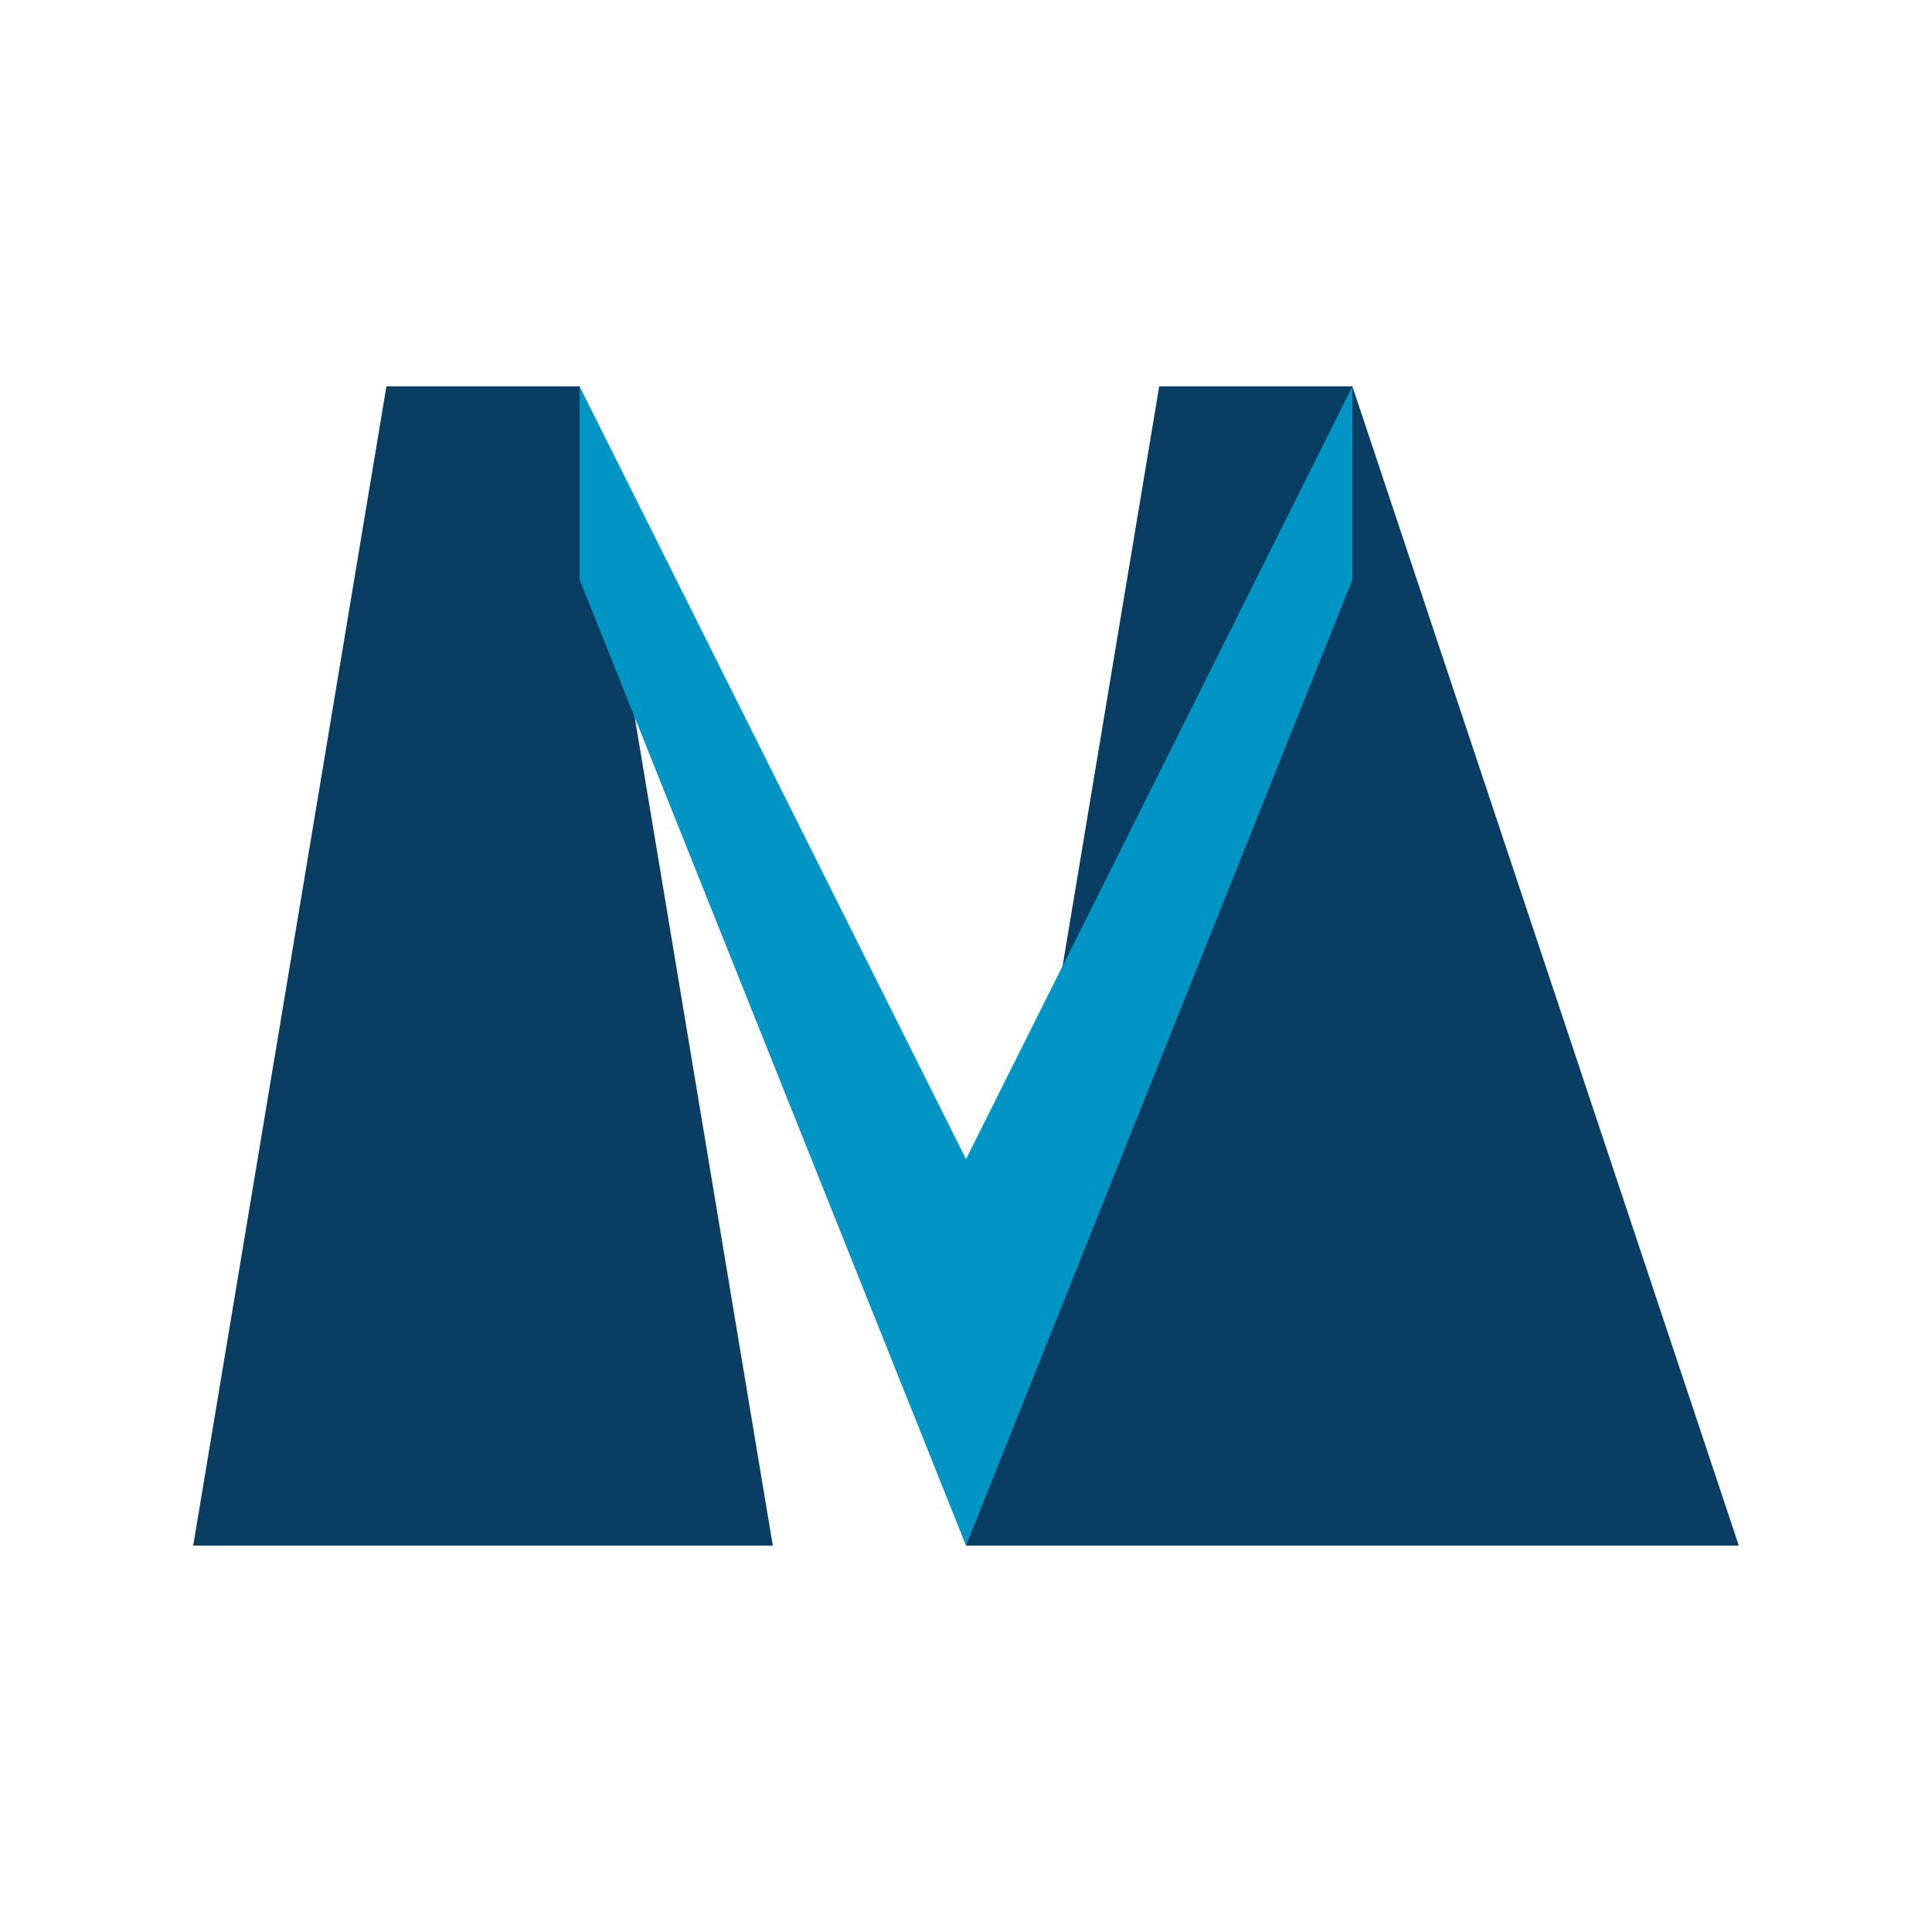 <?xml version="1.0" encoding="UTF-8"?>
<svg width="200" height="200" viewBox="0 0 200 200" xmlns="http://www.w3.org/2000/svg">
  <title>Moeller Nuclear Logo</title>
  <desc>Abstract M-shaped nuclear towers logo for Moeller Nuclear</desc>
  <rect width="100%" height="100%" fill="none"/>
  <!-- Left tower -->
  <path d="M40 40 L60 40 L80 160 L20 160 Z" fill="#0a3d62" />
  <!-- Right tower -->
  <path d="M120 40 L140 40 L180 160 L100 160 Z" fill="#0a3d62" />
  <!-- Bridge/base connecting towers to form an M -->
  <polygon points="60,40 100,120 140,40 140,60 100,160 60,60" fill="#0095c5" />
</svg>